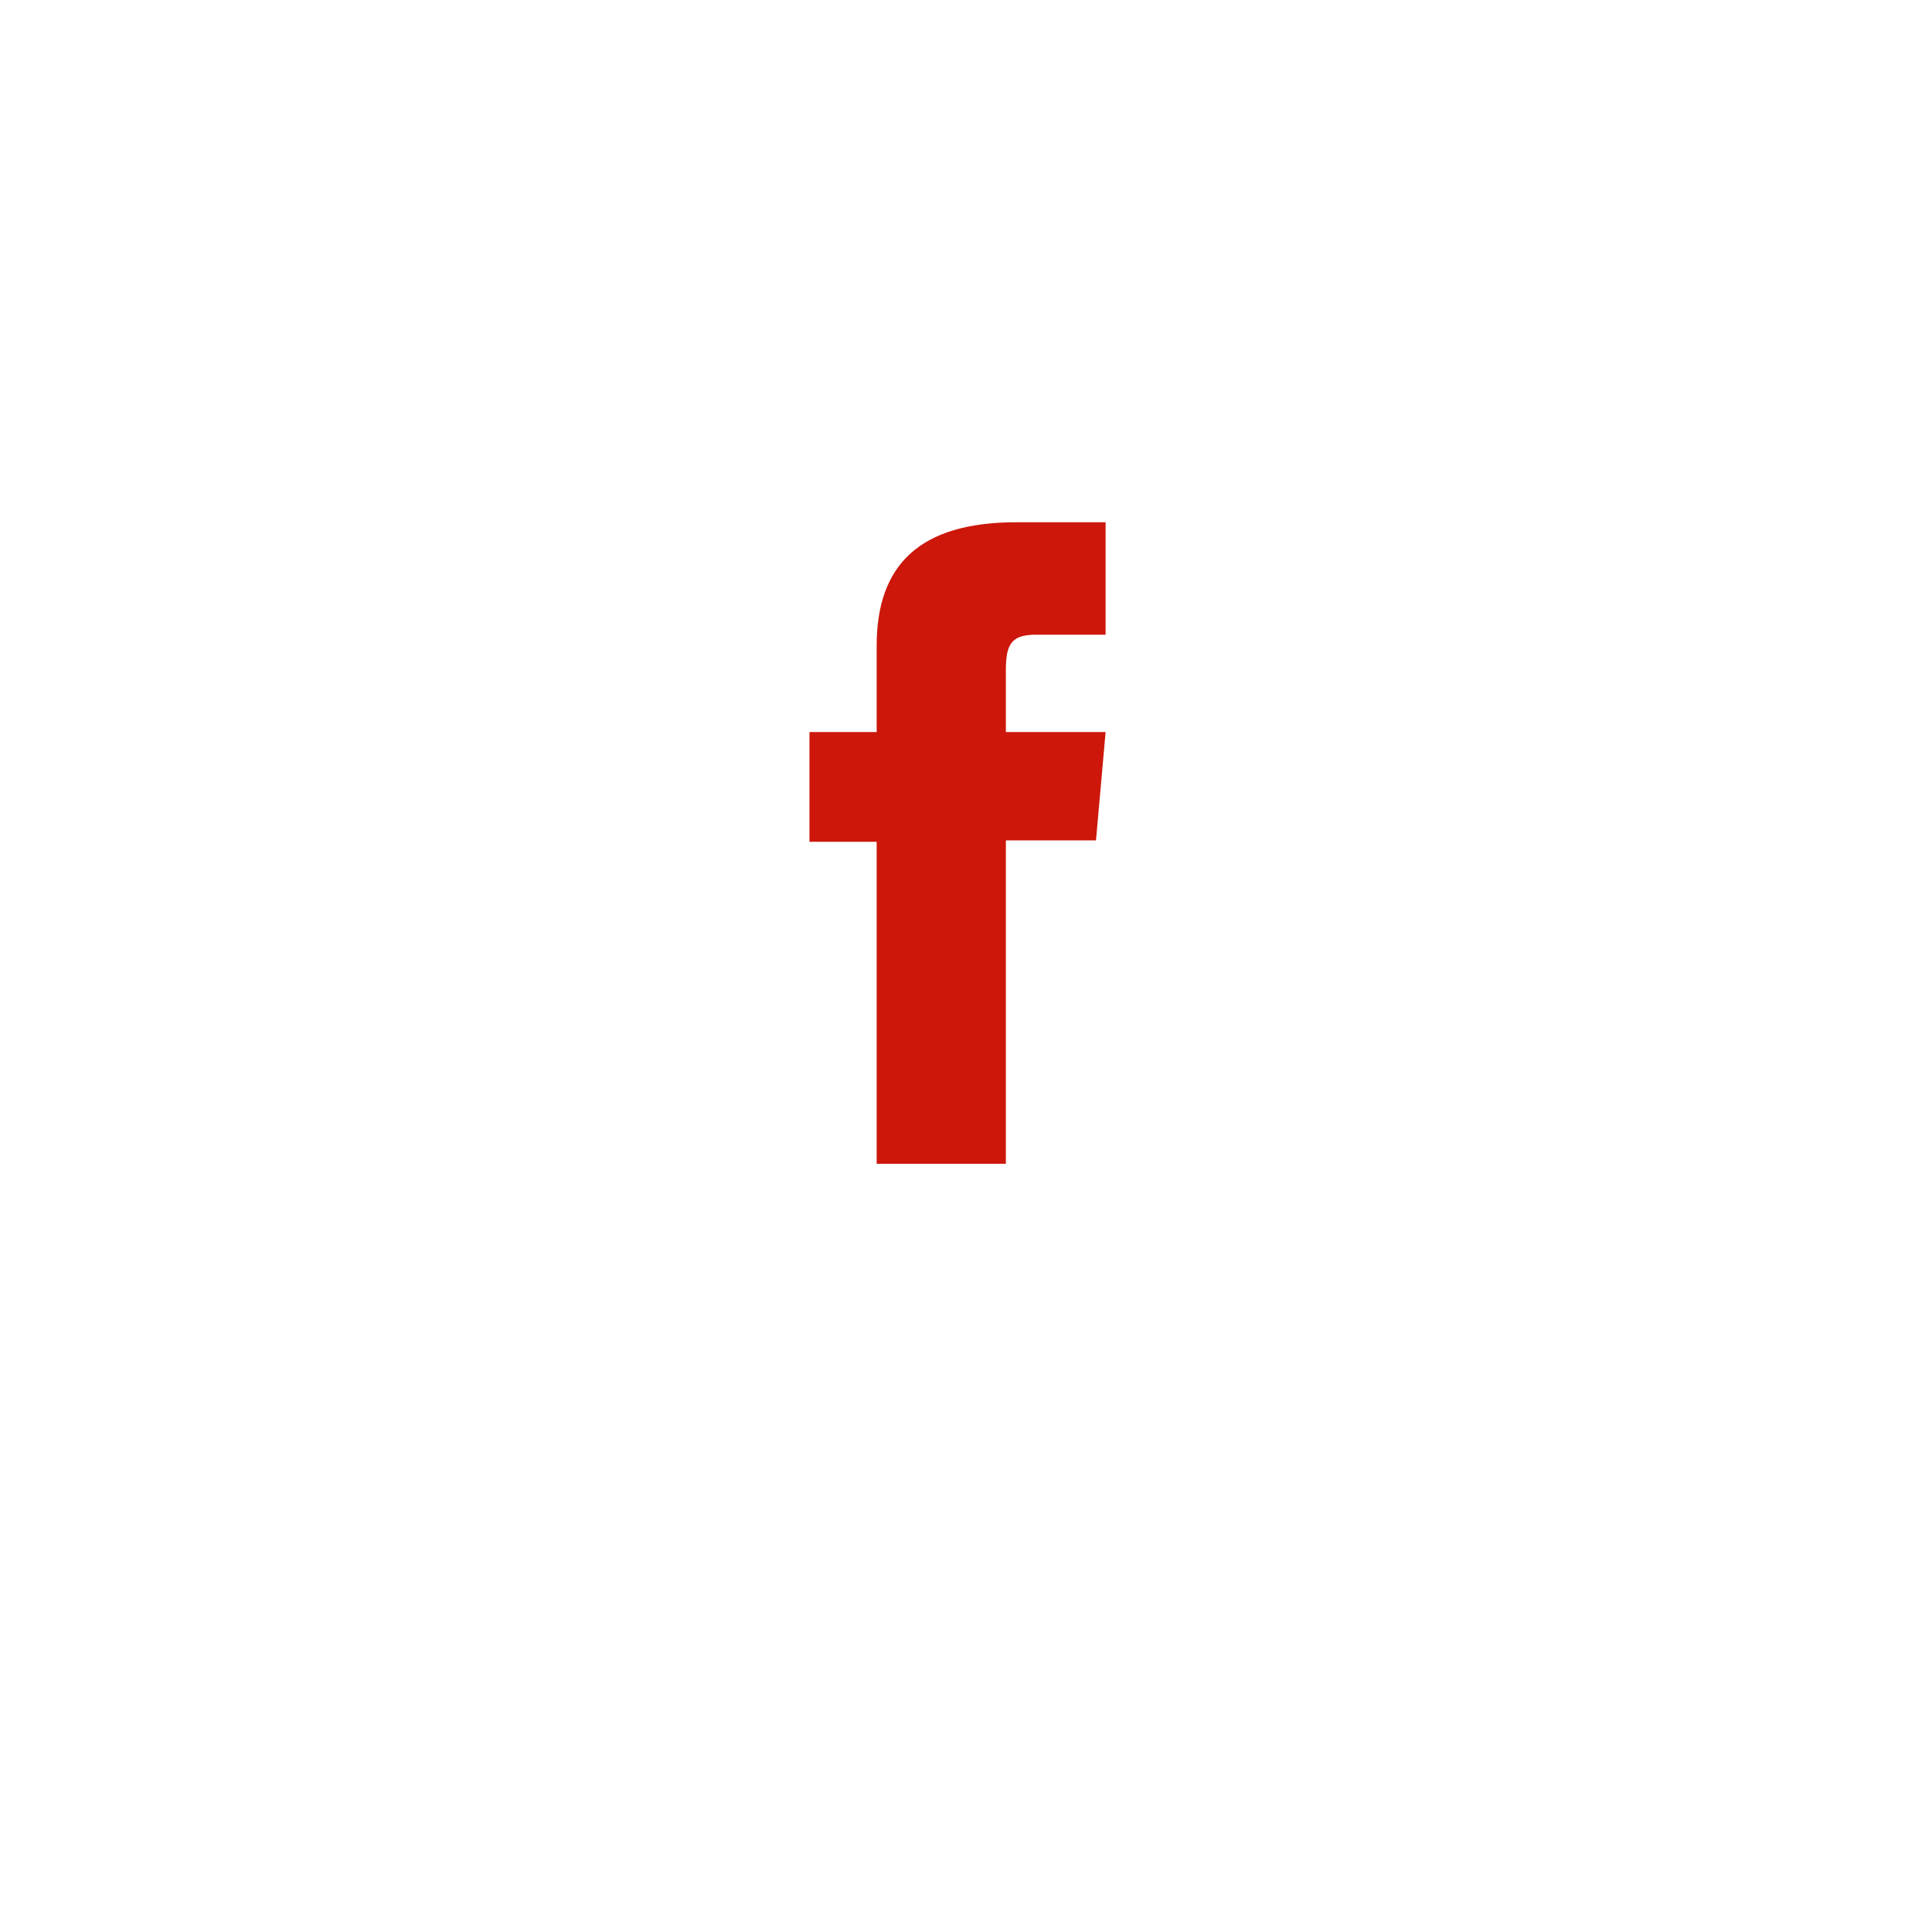 <svg xmlns="http://www.w3.org/2000/svg" xmlns:xlink="http://www.w3.org/1999/xlink" width="46" height="46" viewBox="0 0 46 46"><defs><filter id="a" x="0" y="0" width="46" height="46" filterUnits="userSpaceOnUse"><feOffset dy="3" input="SourceAlpha"/><feGaussianBlur stdDeviation="3" result="b"/><feFlood flood-opacity="0.161"/><feComposite operator="in" in2="b"/><feComposite in="SourceGraphic"/></filter></defs><g transform="translate(-273 -6)"><g transform="matrix(1, 0, 0, 1, 273, 6)" filter="url(#a)"><circle cx="14" cy="14" r="14" transform="translate(9 6)" fill="#fff"/></g><path d="M679.315,165.524h3.076v-7.7h2.146l.229-2.579h-2.375v-1.469c0-.609.122-.849.71-.849h1.665v-2.677h-2.13c-2.289,0-3.321,1.009-3.321,2.938v2.057h-1.6v2.612h1.6Z" transform="translate(-385.442 -131.815)" fill="#cc170a"/></g></svg>